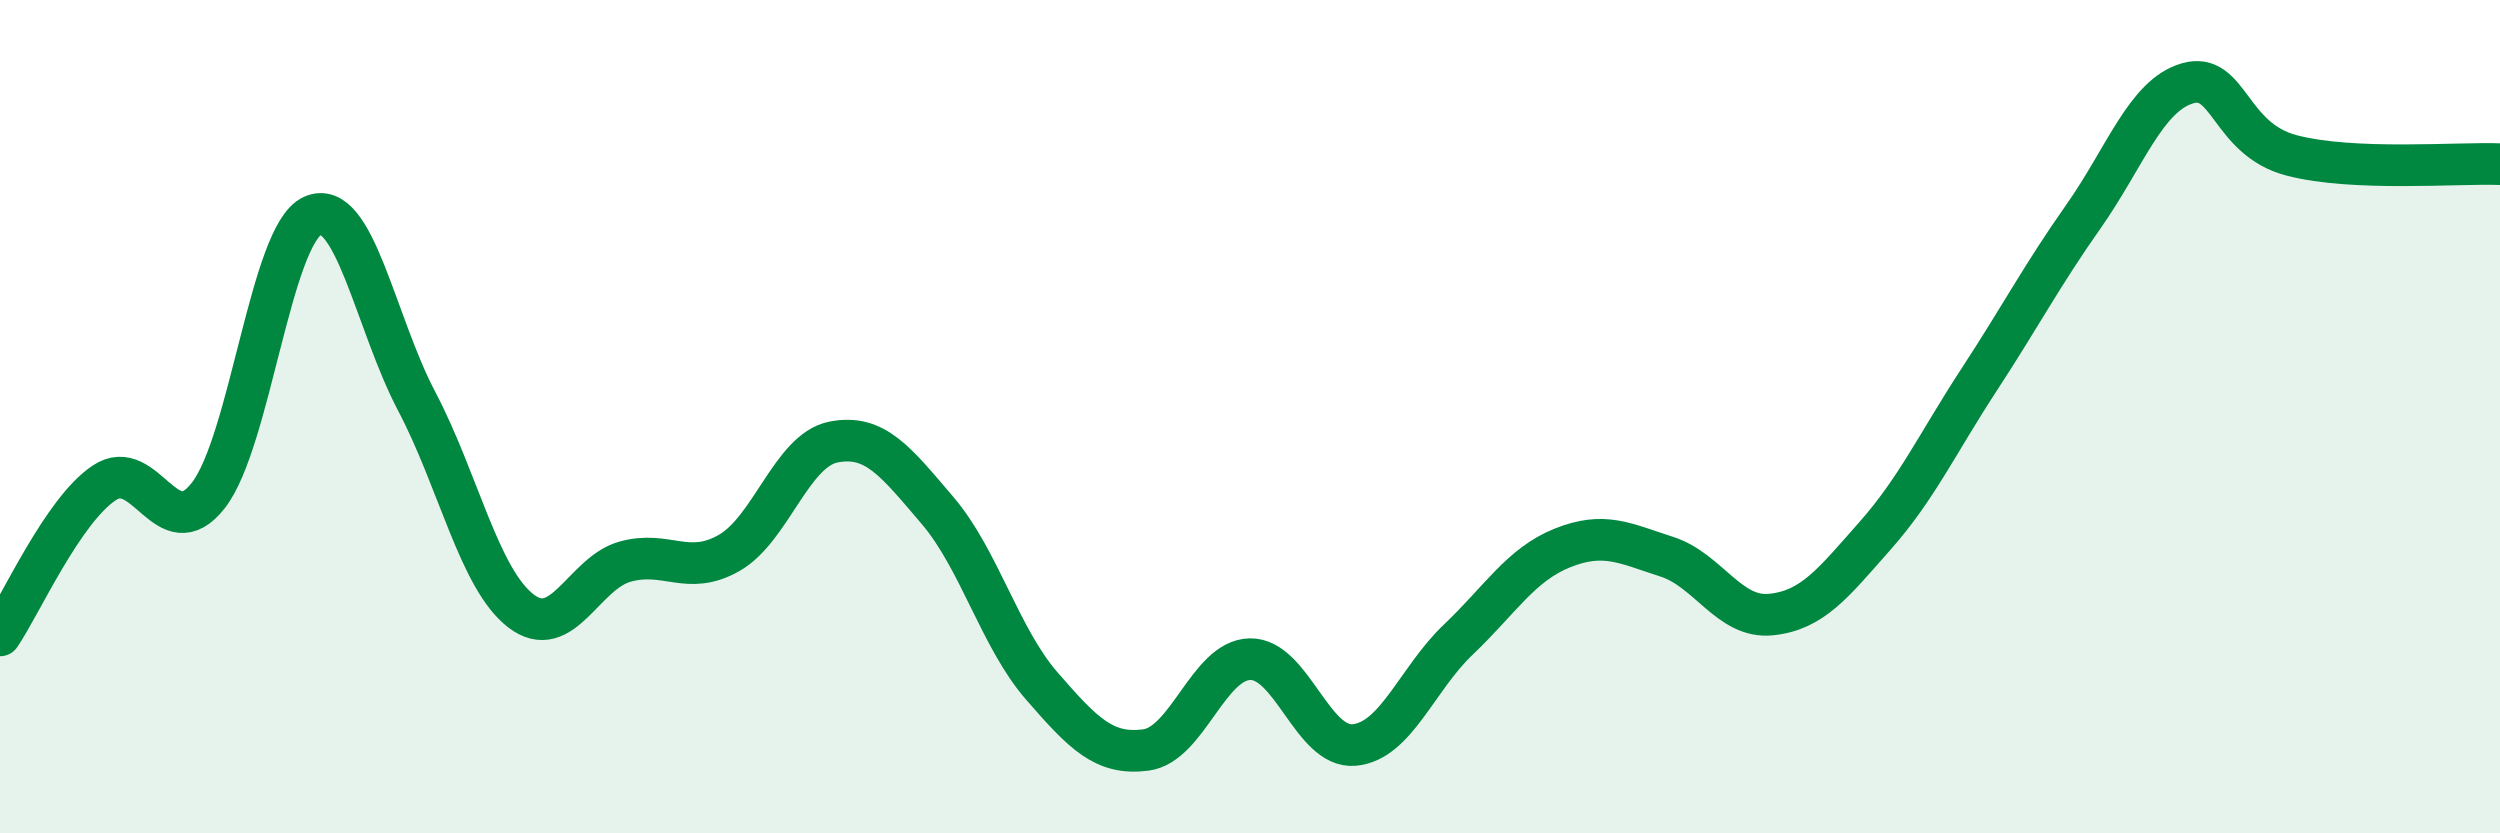 
    <svg width="60" height="20" viewBox="0 0 60 20" xmlns="http://www.w3.org/2000/svg">
      <path
        d="M 0,15.25 C 0.5,14.52 1.5,12.26 2.5,11.59 C 3.5,10.92 4,13.17 5,11.89 C 6,10.61 6.5,5.63 7.5,5.18 C 8.5,4.73 9,7.73 10,9.63 C 11,11.53 11.5,13.89 12.5,14.66 C 13.5,15.43 14,13.76 15,13.48 C 16,13.2 16.5,13.84 17.5,13.27 C 18.5,12.7 19,10.81 20,10.61 C 21,10.41 21.5,11.08 22.5,12.25 C 23.5,13.42 24,15.31 25,16.46 C 26,17.61 26.5,18.13 27.5,18 C 28.5,17.87 29,15.84 30,15.82 C 31,15.8 31.5,17.97 32.5,17.88 C 33.5,17.79 34,16.3 35,15.35 C 36,14.4 36.5,13.55 37.5,13.15 C 38.5,12.75 39,13.04 40,13.36 C 41,13.68 41.5,14.85 42.5,14.75 C 43.5,14.65 44,13.99 45,12.86 C 46,11.73 46.5,10.64 47.5,9.11 C 48.5,7.58 49,6.62 50,5.2 C 51,3.78 51.5,2.29 52.5,2 C 53.5,1.71 53.5,3.34 55,3.73 C 56.5,4.12 59,3.9 60,3.94L60 20L0 20Z"
        fill="#008740"
        opacity="0.1"
        stroke-linecap="round"
        stroke-linejoin="round"
      />
      <path
        d="M 0,15.25 C 0.5,14.52 1.5,12.26 2.5,11.59 C 3.5,10.92 4,13.17 5,11.89 C 6,10.61 6.5,5.63 7.5,5.18 C 8.5,4.73 9,7.73 10,9.63 C 11,11.53 11.5,13.89 12.5,14.66 C 13.5,15.43 14,13.76 15,13.48 C 16,13.2 16.5,13.84 17.5,13.27 C 18.5,12.7 19,10.81 20,10.61 C 21,10.41 21.5,11.08 22.5,12.25 C 23.5,13.42 24,15.31 25,16.46 C 26,17.61 26.5,18.13 27.5,18 C 28.5,17.87 29,15.84 30,15.82 C 31,15.8 31.5,17.97 32.5,17.88 C 33.5,17.79 34,16.3 35,15.35 C 36,14.4 36.5,13.55 37.5,13.15 C 38.5,12.75 39,13.04 40,13.36 C 41,13.68 41.5,14.85 42.5,14.75 C 43.5,14.65 44,13.99 45,12.86 C 46,11.73 46.5,10.64 47.5,9.11 C 48.5,7.58 49,6.62 50,5.2 C 51,3.78 51.5,2.29 52.5,2 C 53.5,1.71 53.5,3.34 55,3.73 C 56.5,4.12 59,3.9 60,3.94"
        stroke="#008740"
        stroke-width="1"
        fill="none"
        stroke-linecap="round"
        stroke-linejoin="round"
      />
    </svg>
  
